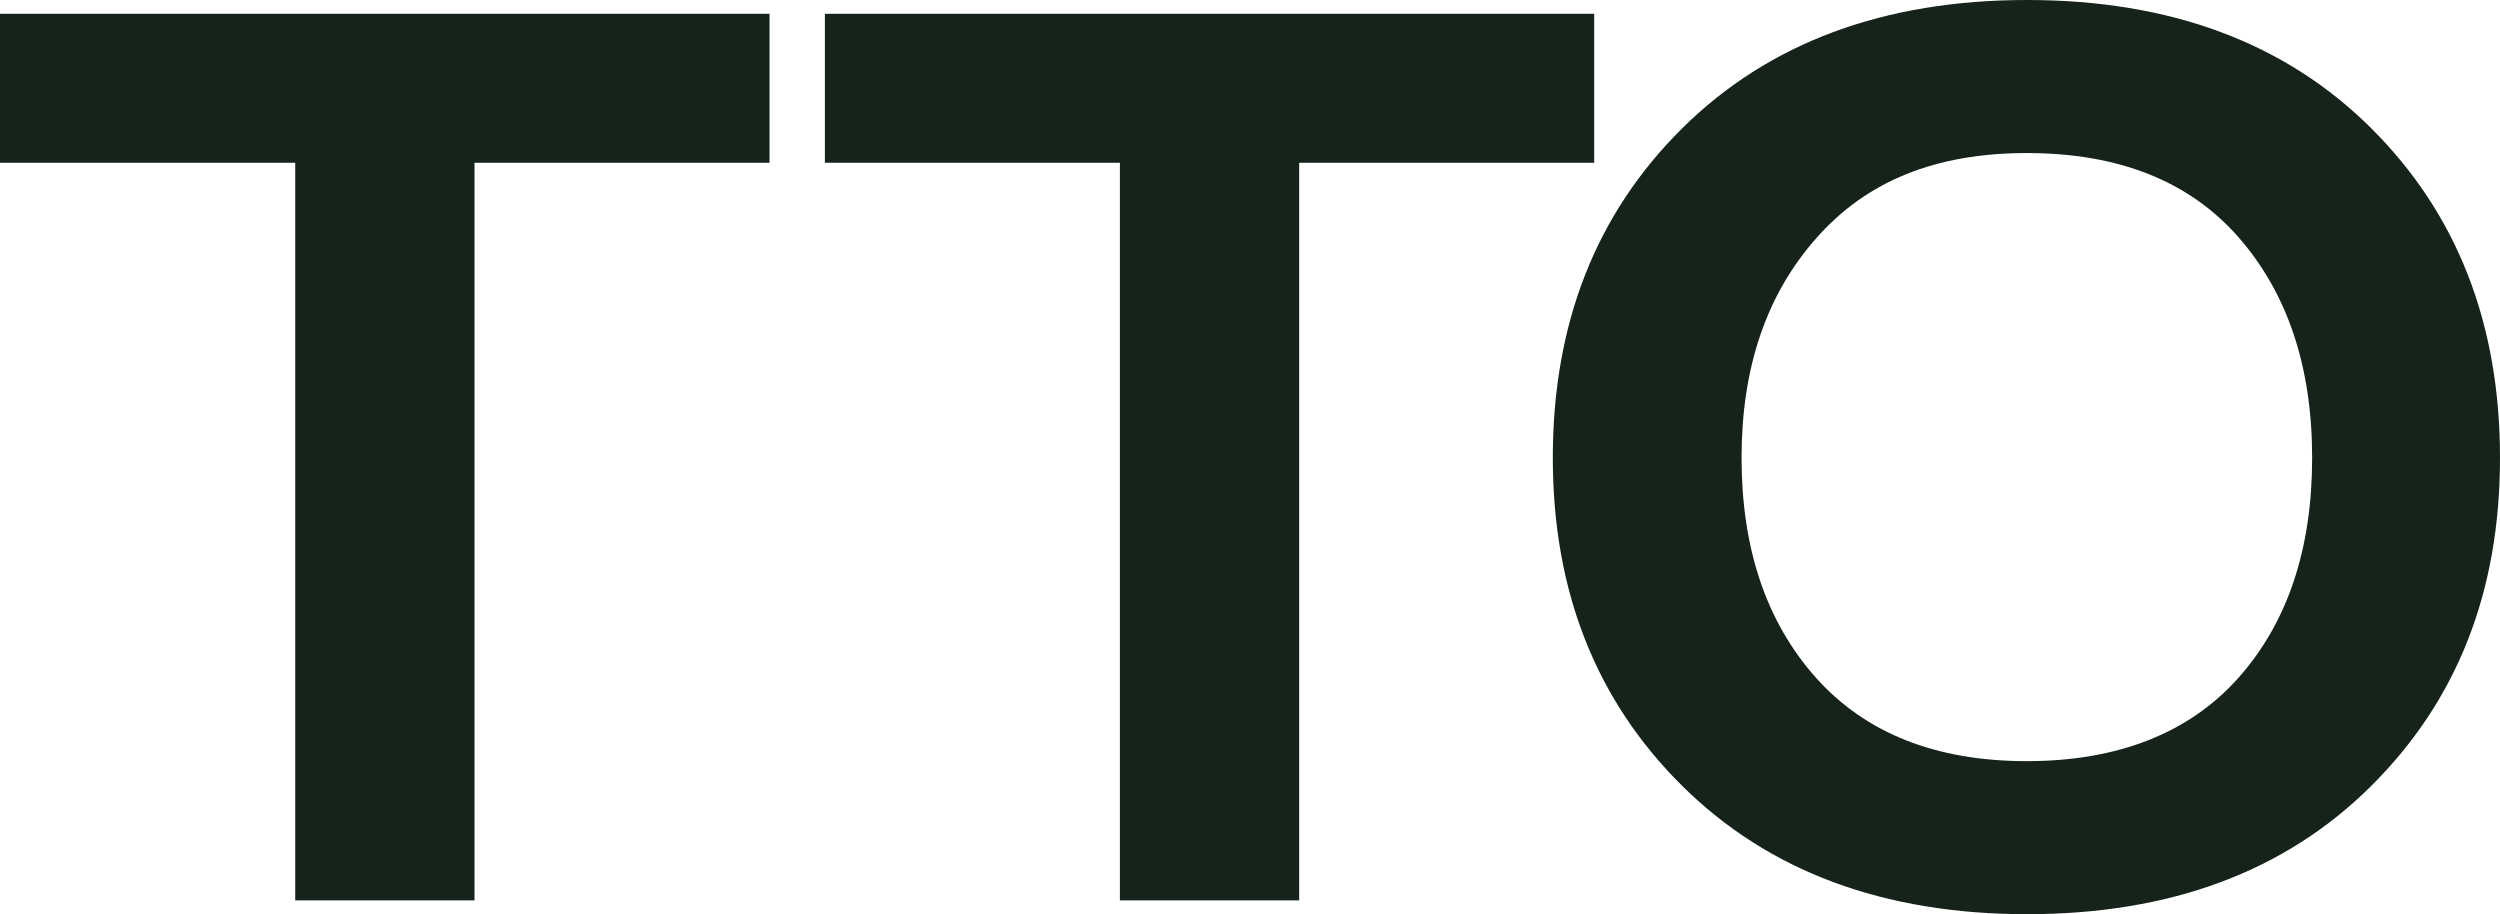<?xml version="1.0" encoding="UTF-8"?>
<svg id="Laag_2" data-name="Laag 2" xmlns="http://www.w3.org/2000/svg" viewBox="0 0 110.59 40.44">
  <defs>
    <style>
      .cls-1 {
        fill: #15231b;
      }
    </style>
  </defs>
  <g id="Laag_1-2" data-name="Laag 1">
    <g>
      <path class="cls-1" d="M0,.61h34.04v6.59h-13.05v32.63h-7.93V7.2H0V.61Z"/>
      <path class="cls-1" d="M36.48.61h34.04v6.59h-13.05v32.63h-7.93V7.2h-13.05V.61Z"/>
      <path class="cls-1" d="M68.69,20.25c0-5.94,1.91-10.8,5.73-14.58,3.82-3.78,8.91-5.67,15.25-5.67s11.42,1.89,15.22,5.67c3.8,3.78,5.7,8.64,5.7,14.58s-1.9,10.74-5.7,14.52c-3.8,3.78-8.88,5.67-15.22,5.67s-11.43-1.89-15.25-5.67c-3.82-3.78-5.73-8.62-5.73-14.52ZM77.04,20.25c0,4.03,1.1,7.27,3.29,9.73,2.2,2.46,5.31,3.69,9.33,3.69s7.2-1.24,9.39-3.72c2.15-2.44,3.23-5.67,3.23-9.7s-1.09-7.28-3.26-9.76c-2.18-2.48-5.3-3.72-9.36-3.72s-7.09,1.25-9.3,3.75c-2.22,2.5-3.32,5.74-3.32,9.73Z"/>
    </g>
  </g>
</svg>